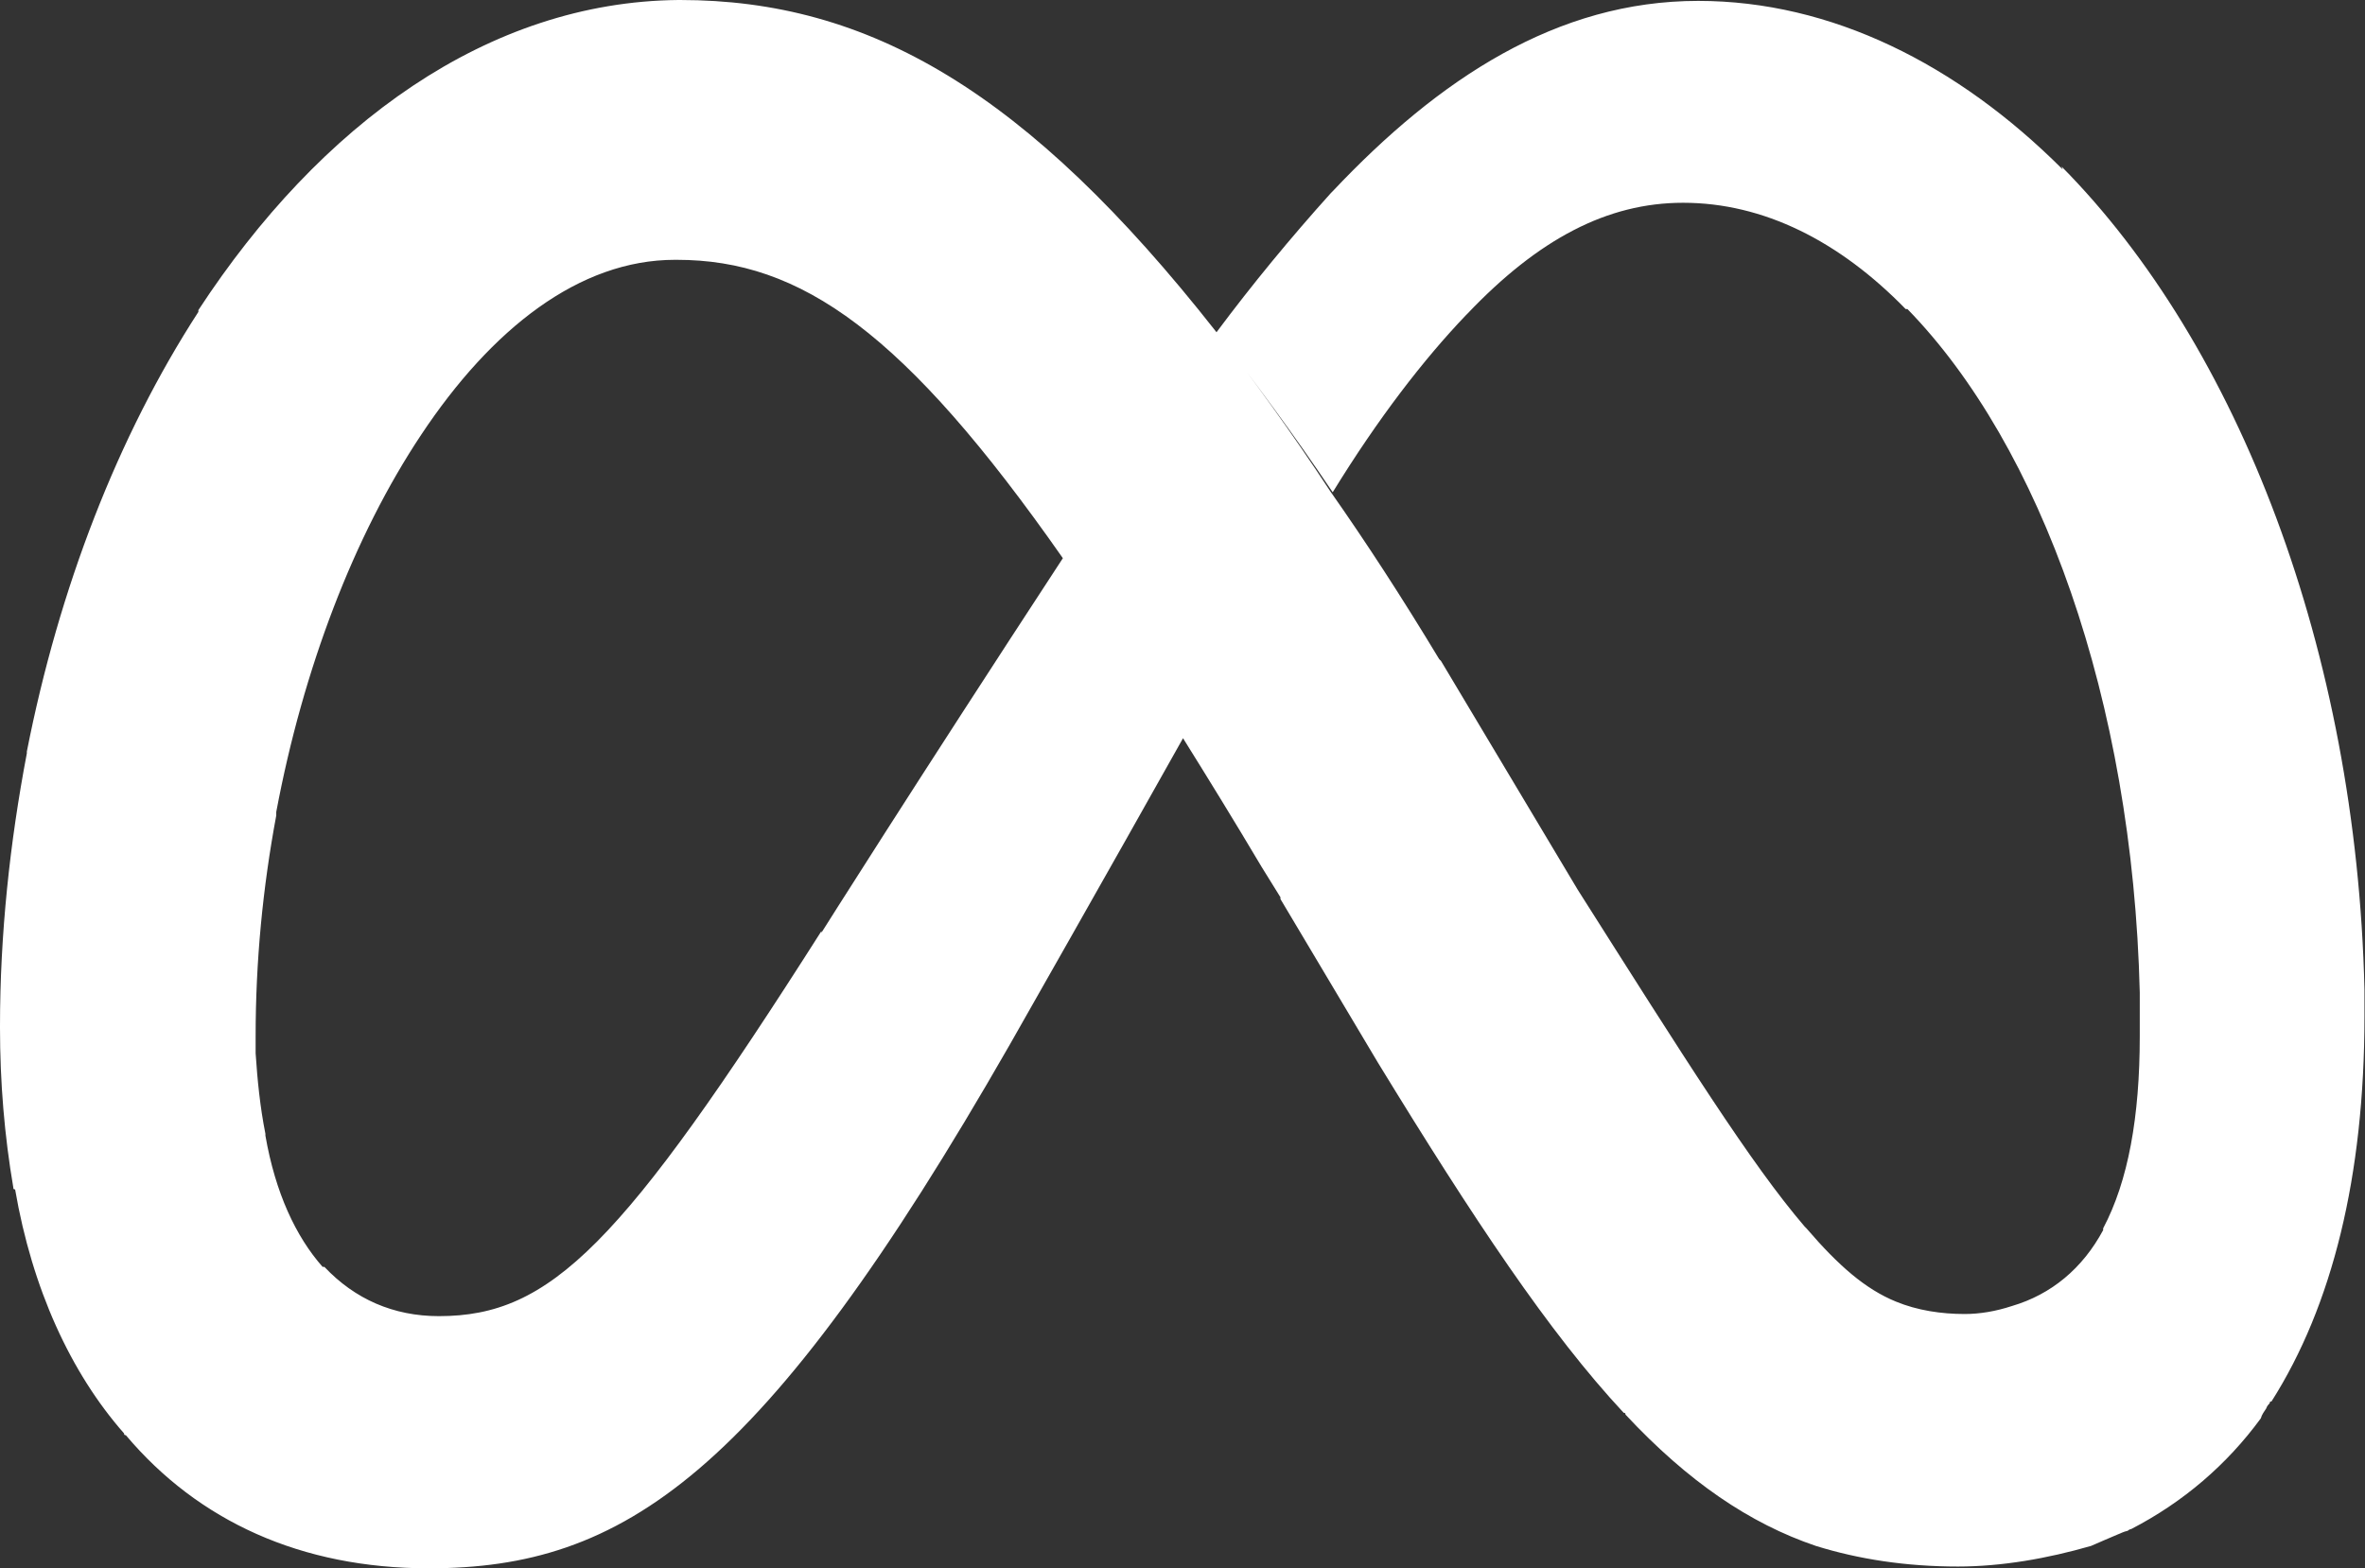 <?xml version="1.0" encoding="UTF-8"?>
<svg id="Layer_2" data-name="Layer 2" xmlns="http://www.w3.org/2000/svg" viewBox="0 0 133.04 88.24">
  <rect x="0" y="0" width="133.04" height="88.24" fill="#333333" stroke="none"/>
  <defs>
    <style>
      .cls-1 {
        fill: #fff;
      }
    </style>
  </defs>
  <g id="Layer_1-2" data-name="Layer 1">
    <path class="cls-1" d="M116.1,9.6l-.1-.1C110.11,3.62,103.02.05,95.53.05c-7.94,0-14.58,4.37-20.56,10.71l-.1.1c-2.26,2.51-4.42,5.13-6.44,7.84,2.06,2.66,4.27,5.63,6.54,9,2.56-4.17,5.13-7.49,7.49-9.96h0l.1-.1c3.97-4.17,7.84-6.23,12.12-6.23,4.53,0,8.8,2.16,12.52,5.98h.1c7.49,7.69,12.67,21.97,13.07,38.46v2.46c0,4.53-.65,8.15-2.06,10.81v.1c-1.16,2.16-2.92,3.62-5.13,4.27h0c-.91.3-1.81.45-2.66.45-1.31,0-2.66-.2-3.87-.7h0c-1.71-.7-3.22-2.01-5.03-4.12l-.1-.1c-3.02-3.52-6.74-9.45-12.77-18.96l-7.69-12.87-.1-.1c-2.06-3.42-4.12-6.59-6.13-9.45-2.21-3.37-4.37-6.34-6.44-9C57.77,5.13,48.87,0,38.26,0h-.1c-10.71.1-20.16,6.99-27,17.45v.1c-4.53,6.99-7.84,15.54-9.65,24.74v.1c-.96,5.03-1.51,10.21-1.51,15.34v.1c0,3.07.25,6.08.75,9,0,.05,0,.1.1.1.96,5.58,3.12,10.31,6.13,13.73,0,.05,0,.1.1.1,4.07,4.83,9.85,7.49,17.04,7.49,10.91,0,18.75-5.13,32.68-29.46,0,0,5.78-10.16,9.75-17.25,1.41,2.26,2.87,4.63,4.42,7.24l1.06,1.71v.1l5.48,9.2c5.38,8.8,9.65,15.23,13.83,19.71.05,0,.1,0,.1.1,3.52,3.77,6.99,6.13,10.71,7.39h0c2.41.75,5.08,1.16,7.99,1.16,2.46,0,5.03-.45,7.49-1.16h0c.55-.25,1.06-.45,1.51-.65.15-.05.3-.15.55-.2.05-.05.15-.1.2-.1,2.92-1.51,5.38-3.62,7.29-6.23.05-.2.2-.4.3-.55.05-.15.15-.25.2-.3,0-.05,0-.1.1-.1,3.42-5.38,5.23-12.67,5.23-21.67v-1.51c-.45-19.06-7.09-36.25-17.04-46.31l.1.25ZM46.21,52.39c-11.26,17.7-15.23,21.67-21.52,21.67-2.56,0-4.73-.96-6.44-2.77h-.1c-1.51-1.71-2.66-4.17-3.22-7.39v-.1c-.3-1.51-.45-3.02-.55-4.53v-.96c0-4.22.4-8.35,1.16-12.42v-.2c1.51-8.04,4.37-15.54,8.15-21.22,3.97-5.98,8.9-9.85,14.28-9.85h.1c6.99,0,12.82,4.07,21.72,16.79-8.45,12.92-13.58,21.07-13.58,21.07v-.1Z"/>
  </g>
</svg>